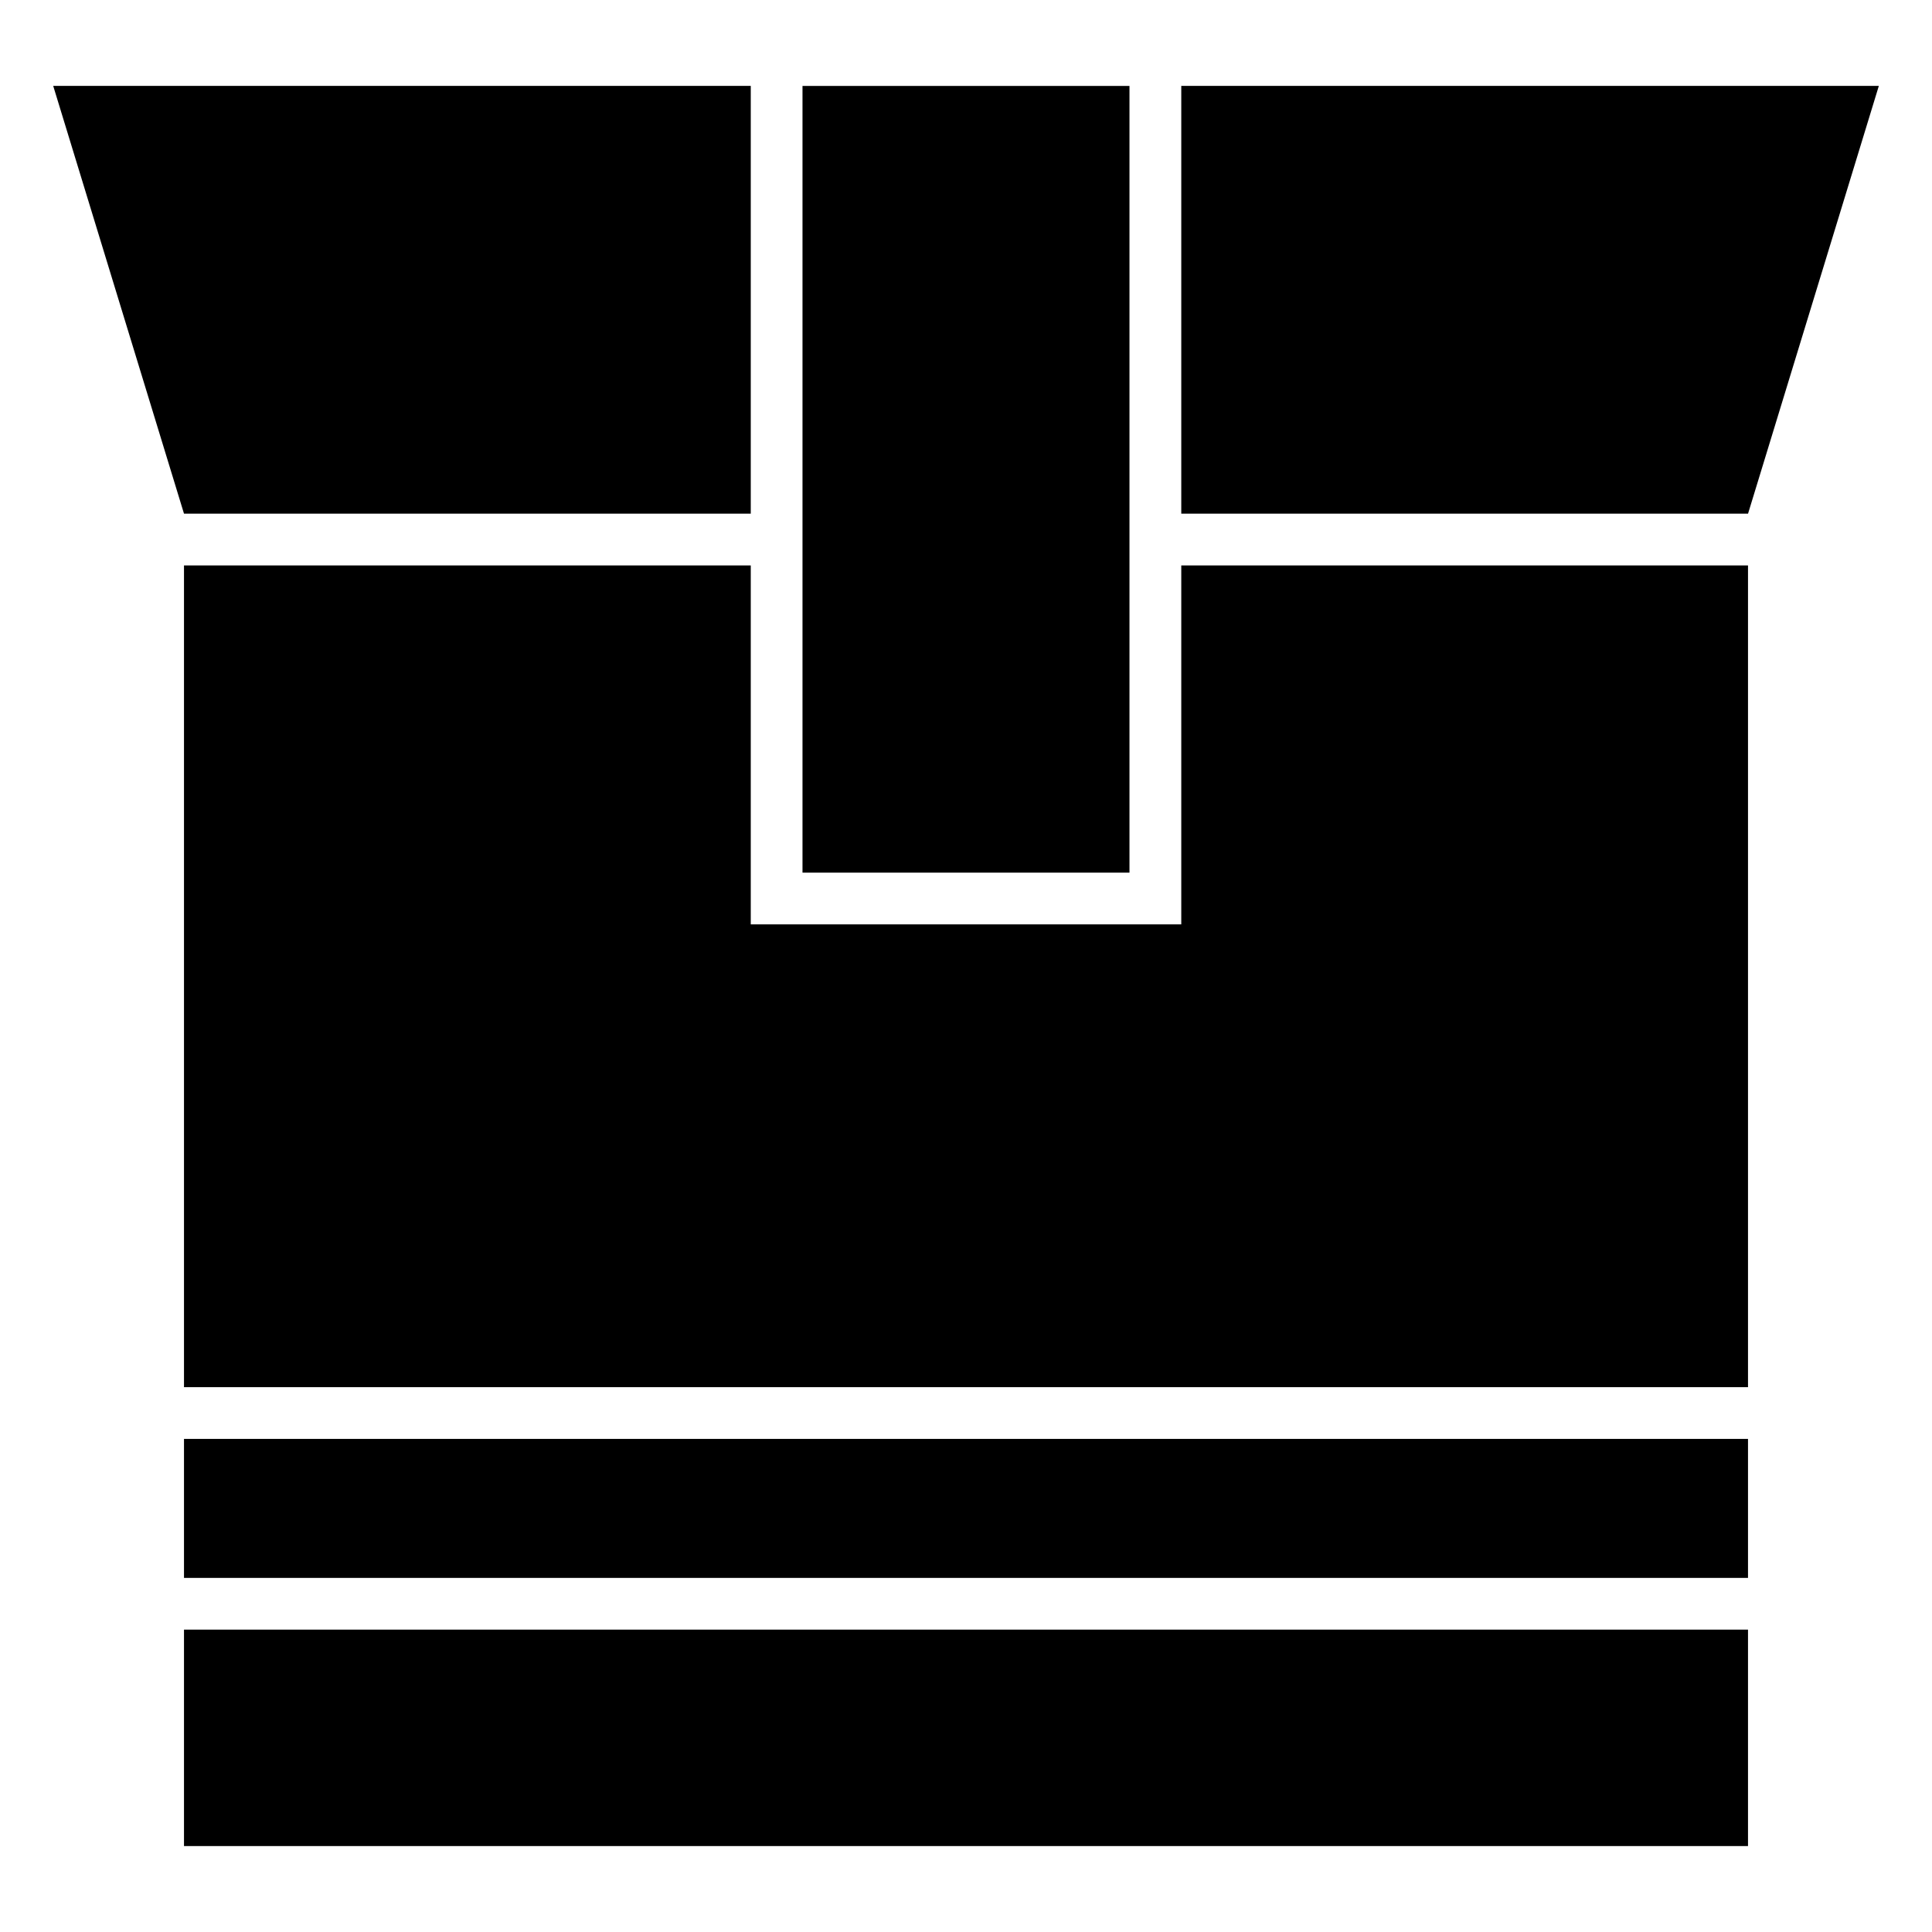 <?xml version="1.0" encoding="UTF-8"?>
<!-- Uploaded to: SVG Repo, www.svgrepo.com, Generator: SVG Repo Mixer Tools -->
<svg fill="#000000" width="800px" height="800px" version="1.1" viewBox="144 144 512 512" xmlns="http://www.w3.org/2000/svg">
 <path d="m607.24 293.85v217.77h-414.48v-217.77h150.2v95.125h114.09v-95.125h150.2zm-250.57-127.08h86.652v208.49h-86.652zm250.57 358.56v36.828h-414.48v-36.828zm0 50.543v57.355h-414.48v-57.355zm-449.14-409.11h184.86v113.36h-150.2zm298.95 0h184.86l-34.66 113.36h-150.2z" fill-rule="evenodd"/>
</svg>